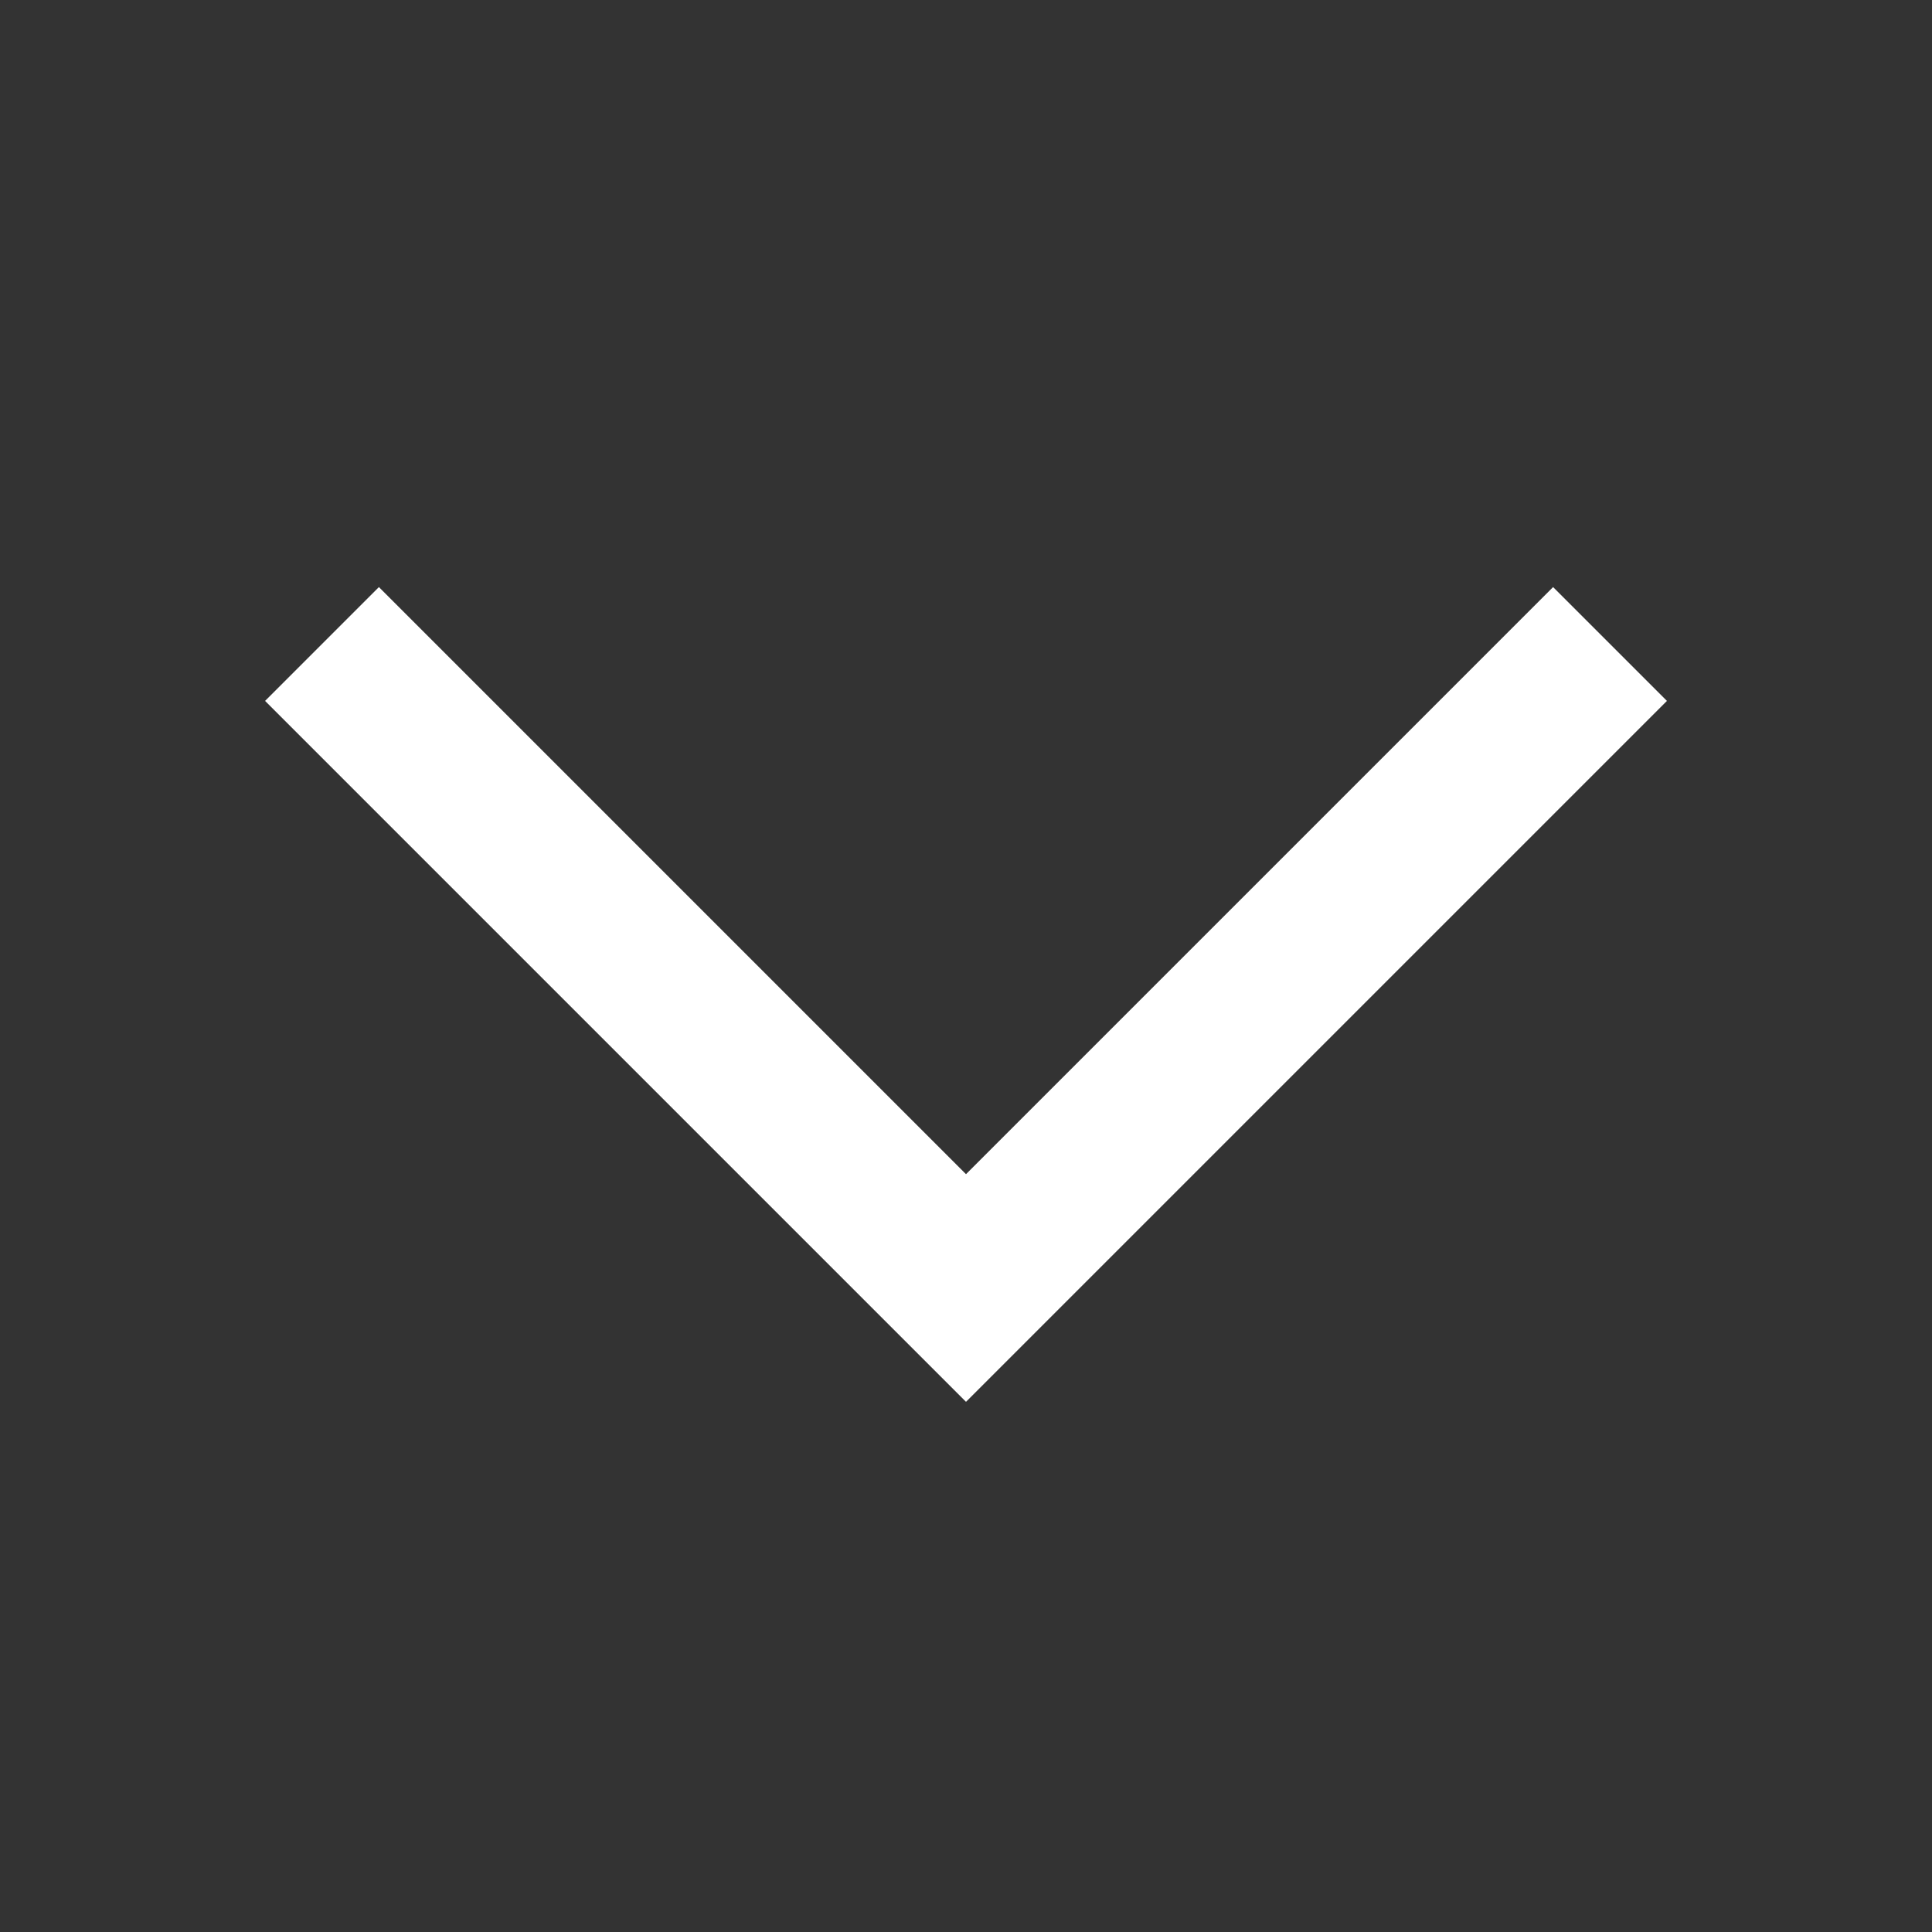 <svg width="800px" height="800px" fill="#fff" viewBox="0 0 48 48" xmlns="http://www.w3.org/2000/svg" >

<rect x="0" y="0" width="48" height="48" fill="#333333" stroke="none"/>

<path d="M0 0h48v48H0z" fill="none"/>
<g id="Shopicon">
	<polygon points="24,29.172 9.414,14.586 6.586,17.414 24,34.828 41.414,17.414 38.586,14.586 	"/>
</g>
</svg>